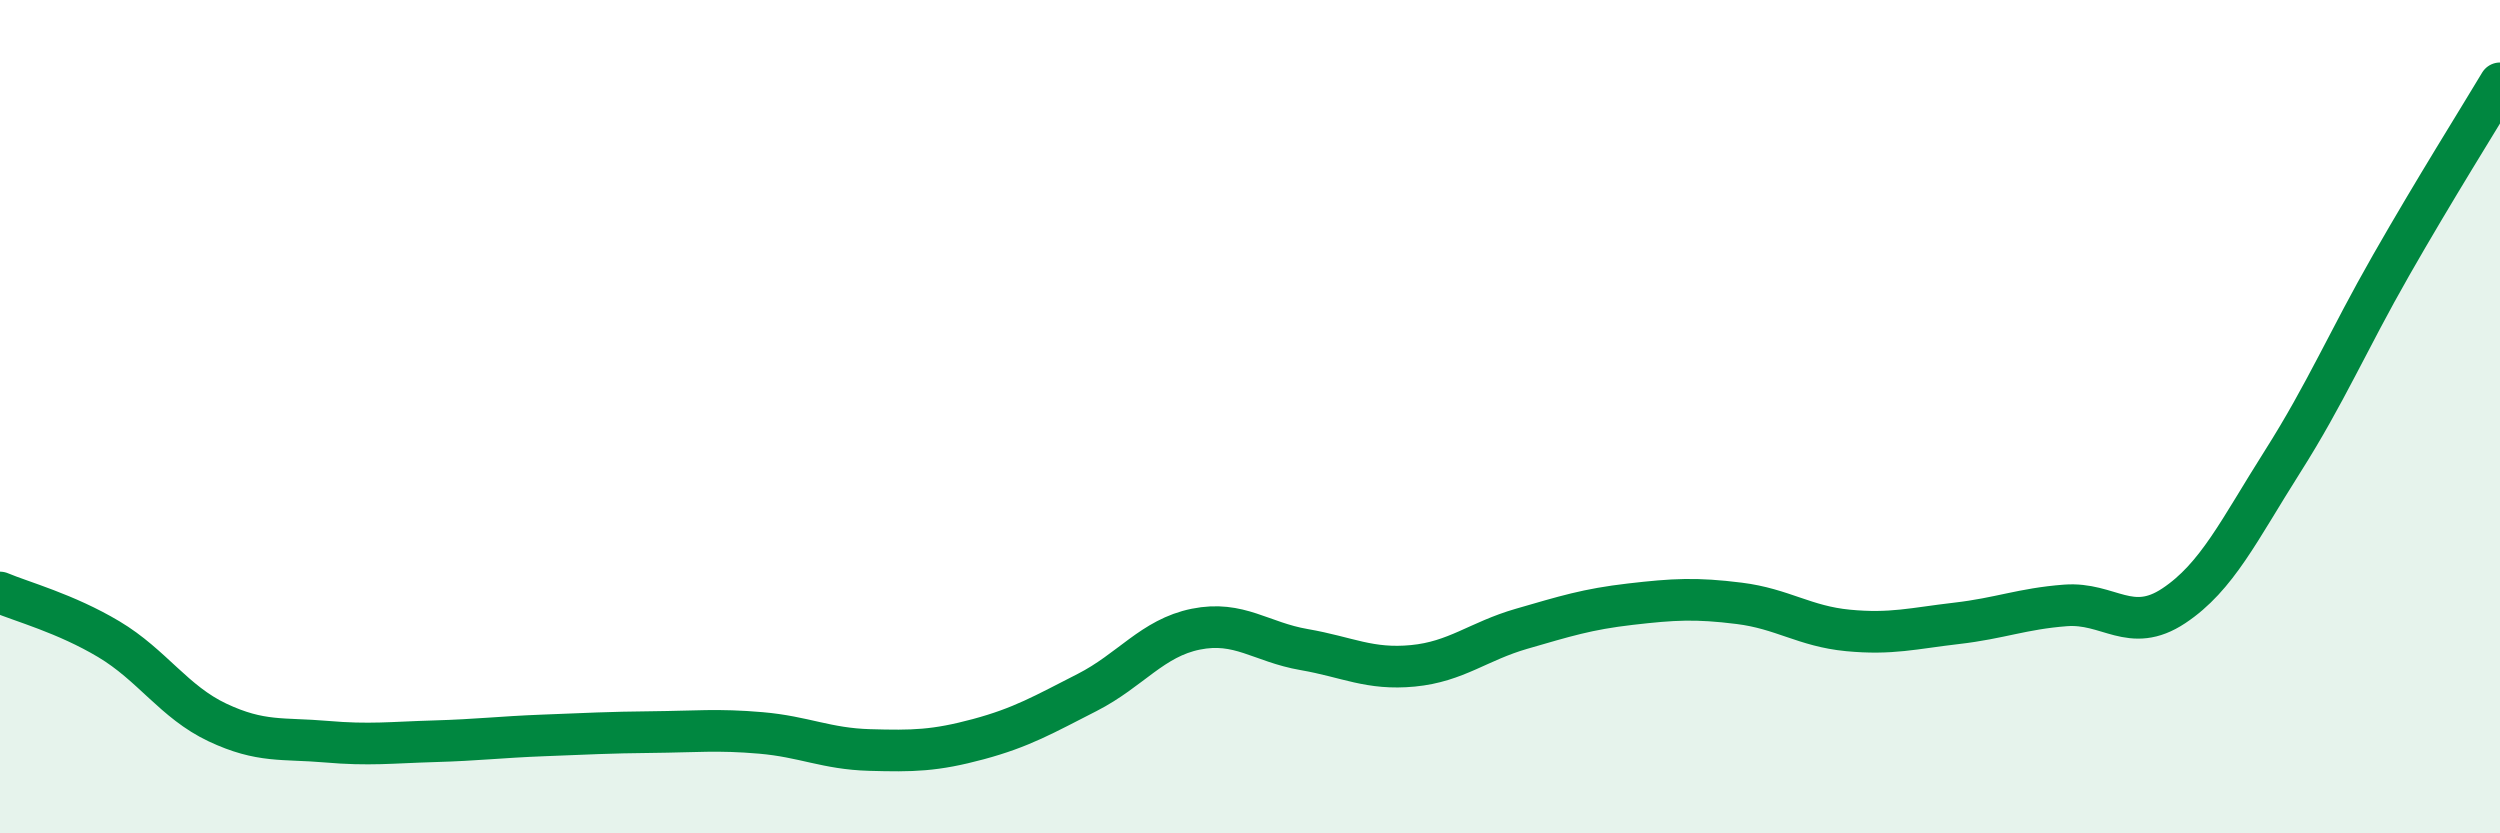 
    <svg width="60" height="20" viewBox="0 0 60 20" xmlns="http://www.w3.org/2000/svg">
      <path
        d="M 0,14.22 C 0.52,14.44 1.57,14.72 2.61,15.34 C 3.65,15.96 4.18,16.85 5.22,17.34 C 6.26,17.83 6.79,17.71 7.83,17.8 C 8.87,17.89 9.39,17.82 10.43,17.79 C 11.47,17.76 12,17.69 13.04,17.65 C 14.08,17.61 14.61,17.58 15.65,17.57 C 16.69,17.56 17.22,17.5 18.26,17.59 C 19.3,17.68 19.83,17.97 20.87,18 C 21.91,18.03 22.44,18.02 23.48,17.74 C 24.52,17.46 25.05,17.15 26.09,16.62 C 27.13,16.09 27.66,15.31 28.7,15.1 C 29.74,14.89 30.26,15.41 31.3,15.59 C 32.34,15.77 32.87,16.08 33.91,15.98 C 34.95,15.88 35.48,15.39 36.52,15.09 C 37.56,14.79 38.09,14.62 39.13,14.5 C 40.17,14.38 40.7,14.35 41.74,14.48 C 42.78,14.61 43.31,15.03 44.35,15.13 C 45.39,15.23 45.92,15.08 46.96,14.96 C 48,14.84 48.53,14.61 49.57,14.53 C 50.61,14.45 51.13,15.23 52.17,14.54 C 53.21,13.85 53.74,12.72 54.78,11.08 C 55.82,9.44 56.35,8.18 57.39,6.36 C 58.43,4.54 59.48,2.87 60,2L60 20L0 20Z"
        fill="#008740"
        opacity="0.1"
        stroke-linecap="round"
        stroke-linejoin="round"
      />
      <path
        d="M 0,14.22 C 0.52,14.44 1.57,14.72 2.61,15.34 C 3.65,15.96 4.18,16.85 5.22,17.34 C 6.26,17.83 6.79,17.71 7.83,17.8 C 8.87,17.89 9.39,17.82 10.43,17.79 C 11.47,17.76 12,17.69 13.04,17.65 C 14.08,17.61 14.61,17.58 15.65,17.57 C 16.69,17.56 17.22,17.5 18.26,17.59 C 19.3,17.68 19.83,17.97 20.87,18 C 21.91,18.03 22.44,18.02 23.48,17.74 C 24.52,17.46 25.05,17.15 26.09,16.62 C 27.13,16.09 27.66,15.31 28.7,15.1 C 29.74,14.89 30.26,15.41 31.3,15.59 C 32.34,15.77 32.87,16.08 33.91,15.98 C 34.95,15.88 35.48,15.39 36.52,15.09 C 37.56,14.79 38.09,14.62 39.13,14.5 C 40.17,14.38 40.7,14.35 41.74,14.48 C 42.78,14.61 43.31,15.03 44.35,15.13 C 45.39,15.23 45.92,15.08 46.96,14.96 C 48,14.84 48.53,14.61 49.57,14.53 C 50.61,14.45 51.13,15.23 52.17,14.54 C 53.21,13.85 53.74,12.72 54.78,11.08 C 55.82,9.44 56.35,8.18 57.39,6.36 C 58.43,4.54 59.48,2.87 60,2"
        stroke="#008740"
        stroke-width="1"
        fill="none"
        stroke-linecap="round"
        stroke-linejoin="round"
      />
    </svg>
  